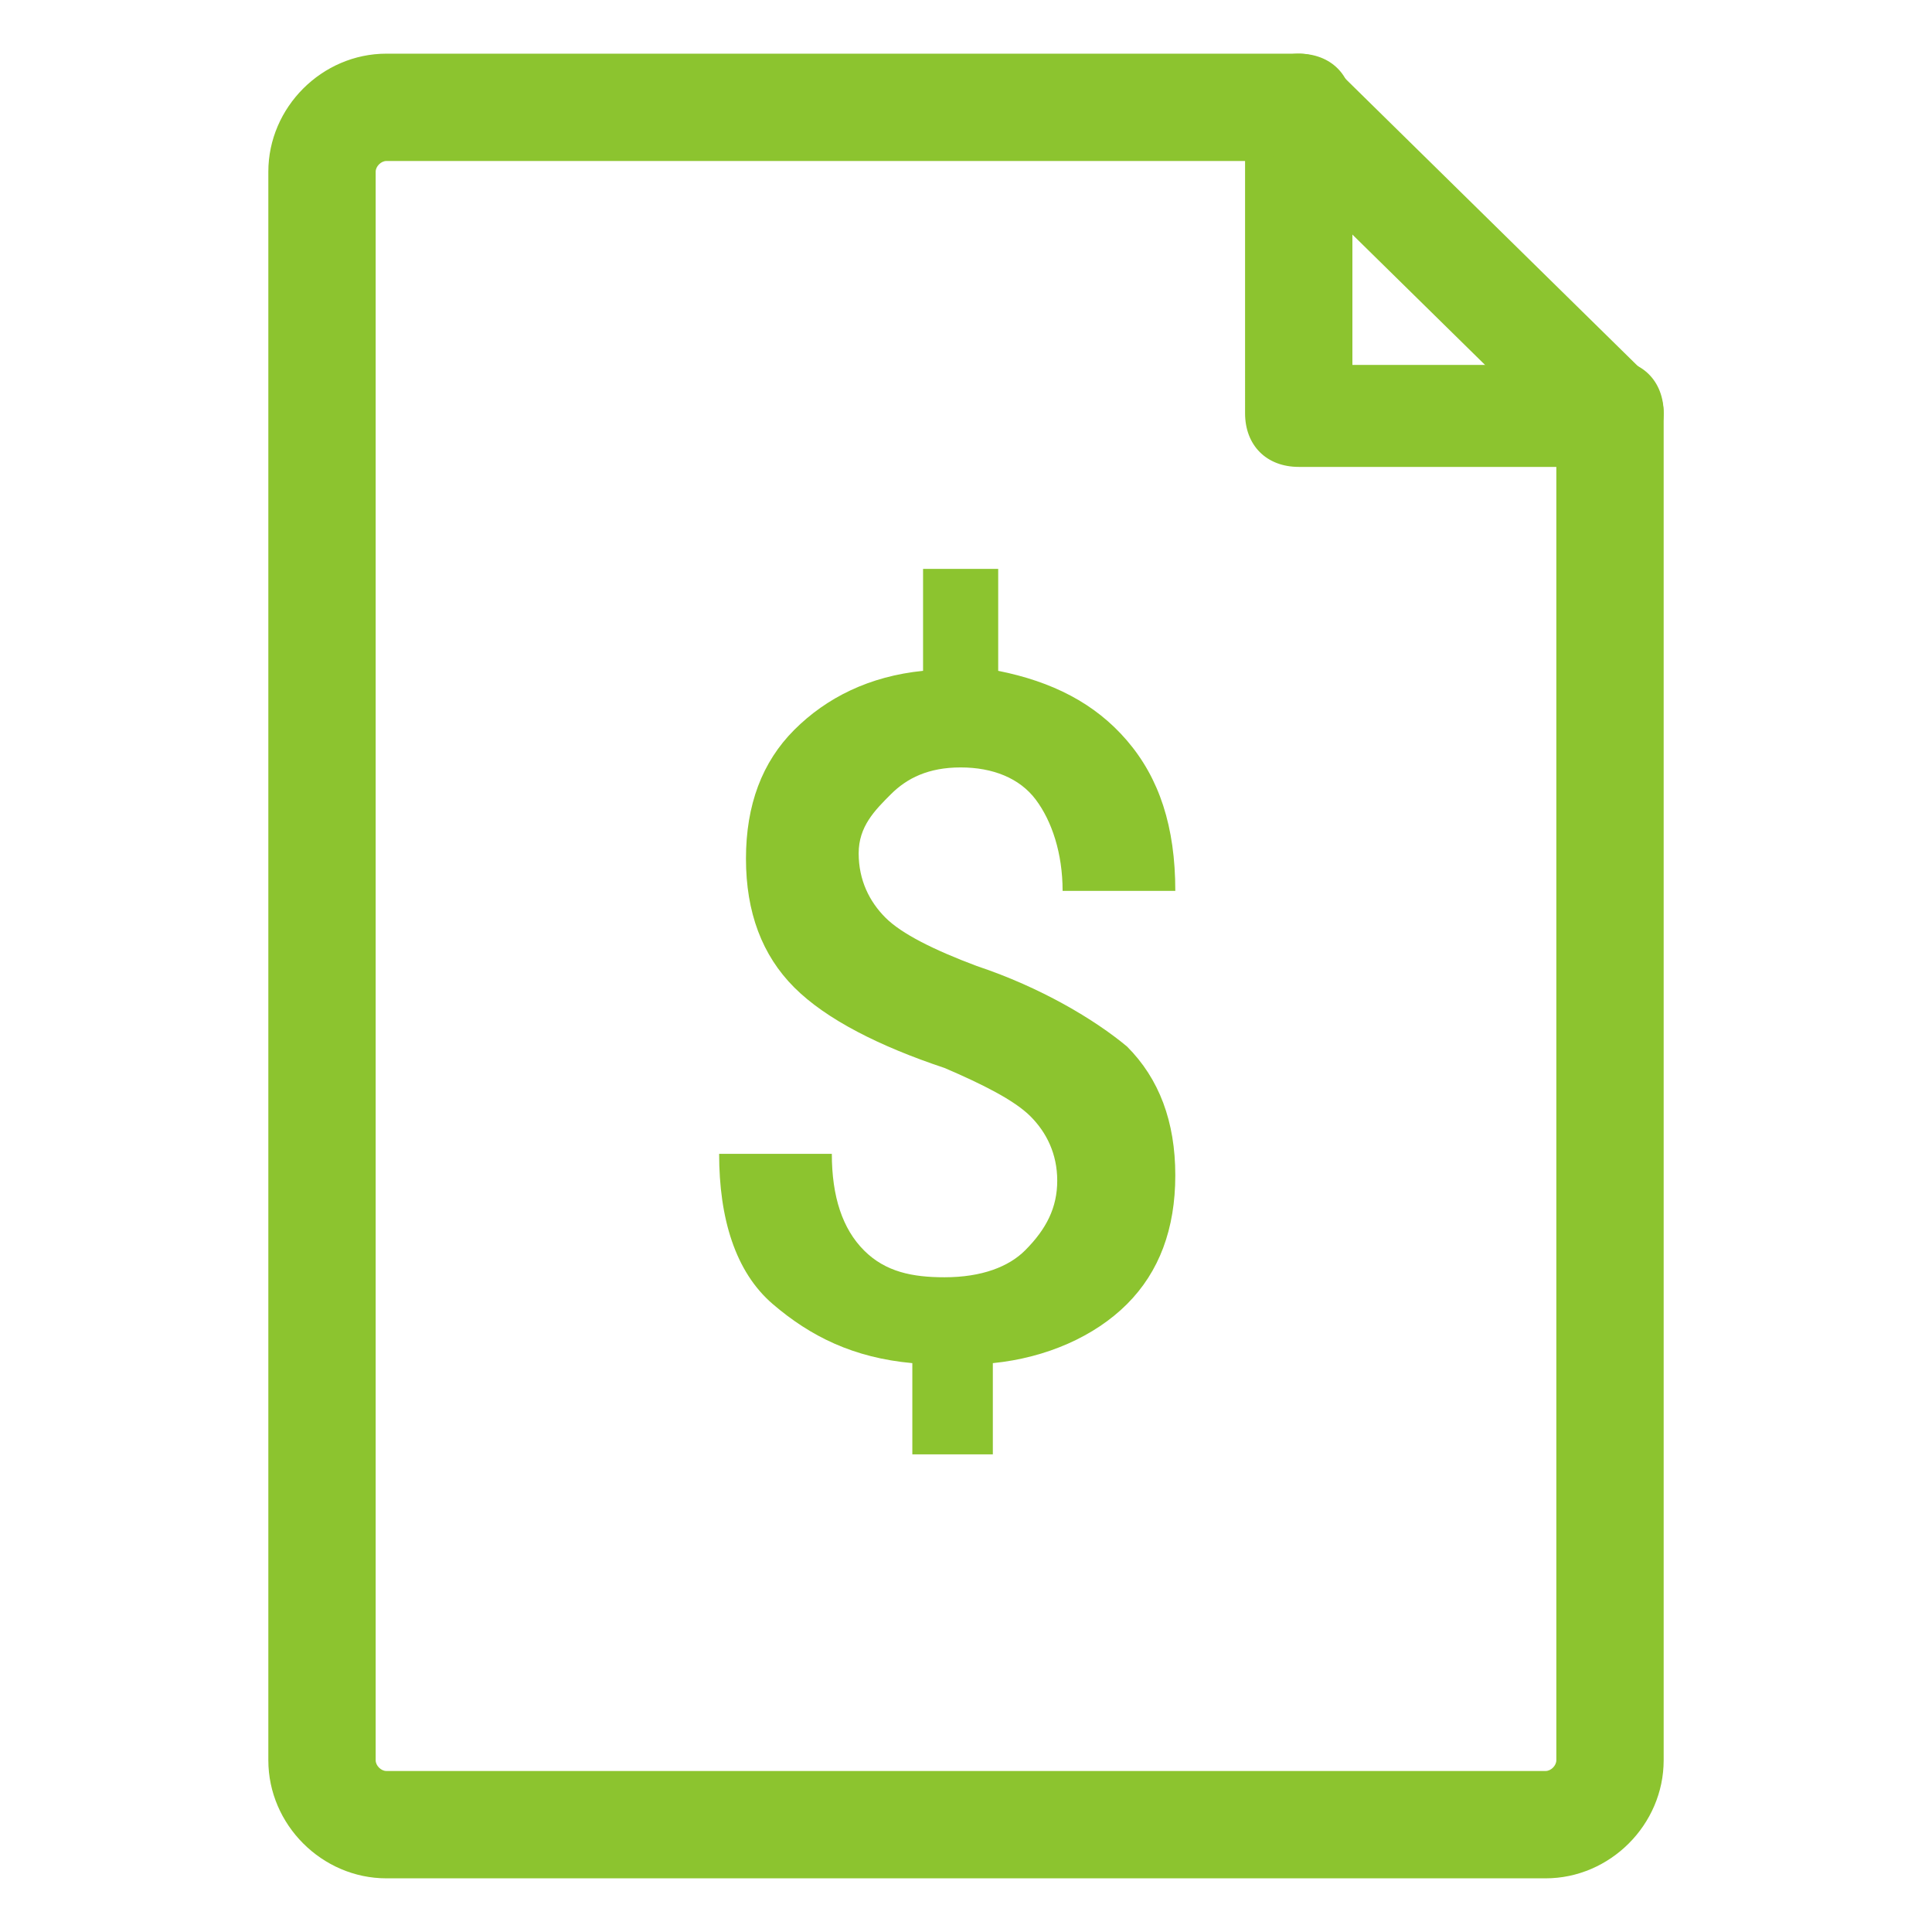 <?xml version="1.0" encoding="utf-8"?>
<!-- Generator: Adobe Illustrator 21.0.0, SVG Export Plug-In . SVG Version: 6.00 Build 0)  -->
<svg version="1.1" id="Layer_1" xmlns="http://www.w3.org/2000/svg" xmlns:xlink="http://www.w3.org/1999/xlink" x="0px" y="0px"
	 width="36px" height="36px" viewBox="0 0 36 36" style="enable-background:new 0 0 36 36;" xml:space="preserve">
<style type="text/css">
	.st0{fill:#8CC42F;}
</style>
<g>
	<path class="st0" d="M19.7,22c0-0.5-0.2-0.9-0.5-1.2s-0.9-0.6-1.6-0.9c-1.2-0.4-2.2-0.9-2.8-1.5s-0.9-1.4-0.9-2.4
		c0-1,0.3-1.8,0.9-2.4c0.6-0.6,1.4-1,2.4-1.1v-1.9h1.4v1.9c1,0.2,1.8,0.6,2.4,1.3s0.9,1.6,0.9,2.8h-2.1c0-0.7-0.2-1.3-0.5-1.7
		c-0.3-0.4-0.8-0.6-1.4-0.6c-0.6,0-1,0.2-1.3,0.5S16,15.4,16,15.9c0,0.5,0.2,0.9,0.5,1.2s0.9,0.6,1.7,0.9c1.2,0.4,2.2,1,2.8,1.5
		c0.6,0.6,0.9,1.4,0.9,2.4c0,1-0.3,1.8-0.9,2.4c-0.6,0.6-1.5,1-2.5,1.1v1.7H17v-1.7c-1.1-0.1-1.9-0.5-2.6-1.1c-0.7-0.6-1-1.6-1-2.8
		l0,0h2.1c0,0.8,0.2,1.4,0.6,1.8s0.9,0.5,1.5,0.5c0.7,0,1.2-0.2,1.5-0.5C19.5,22.9,19.7,22.5,19.7,22z"/>
</g>
<g>
	<path class="st0" d="M28.8,35H7.2C6,35,5,34,5,32.8V3.2C5,2,6,1,7.2,1h17c0.6,0,1,0.4,1,1s-0.4,1-1,1h-17C7.1,3,7,3.1,7,3.2v29.6
		C7,32.9,7.1,33,7.2,33h21.6c0.1,0,0.2-0.1,0.2-0.2V7.7c0-0.6,0.4-1,1-1s1,0.4,1,1v25.1C31,34,30,35,28.8,35z"/>
</g>
<g>
	<path class="st0" d="M29.9,8.7h-5.7c-0.6,0-1-0.4-1-1V2.3c0-0.6,0.4-1,1-1s1,0.4,1,1v4.5h4.7c0.6,0,1,0.4,1,1S30.5,8.7,29.9,8.7z"
		/>
</g>
<g>
	<path class="st0" d="M30,8.7c-0.3,0-0.5-0.1-0.7-0.3l-5.8-5.7c-0.4-0.4-0.4-1,0-1.4c0.4-0.4,1-0.4,1.4,0l5.8,5.7
		c0.4,0.4,0.4,1,0,1.4C30.5,8.6,30.2,8.7,30,8.7z"/>
</g>
</svg>
